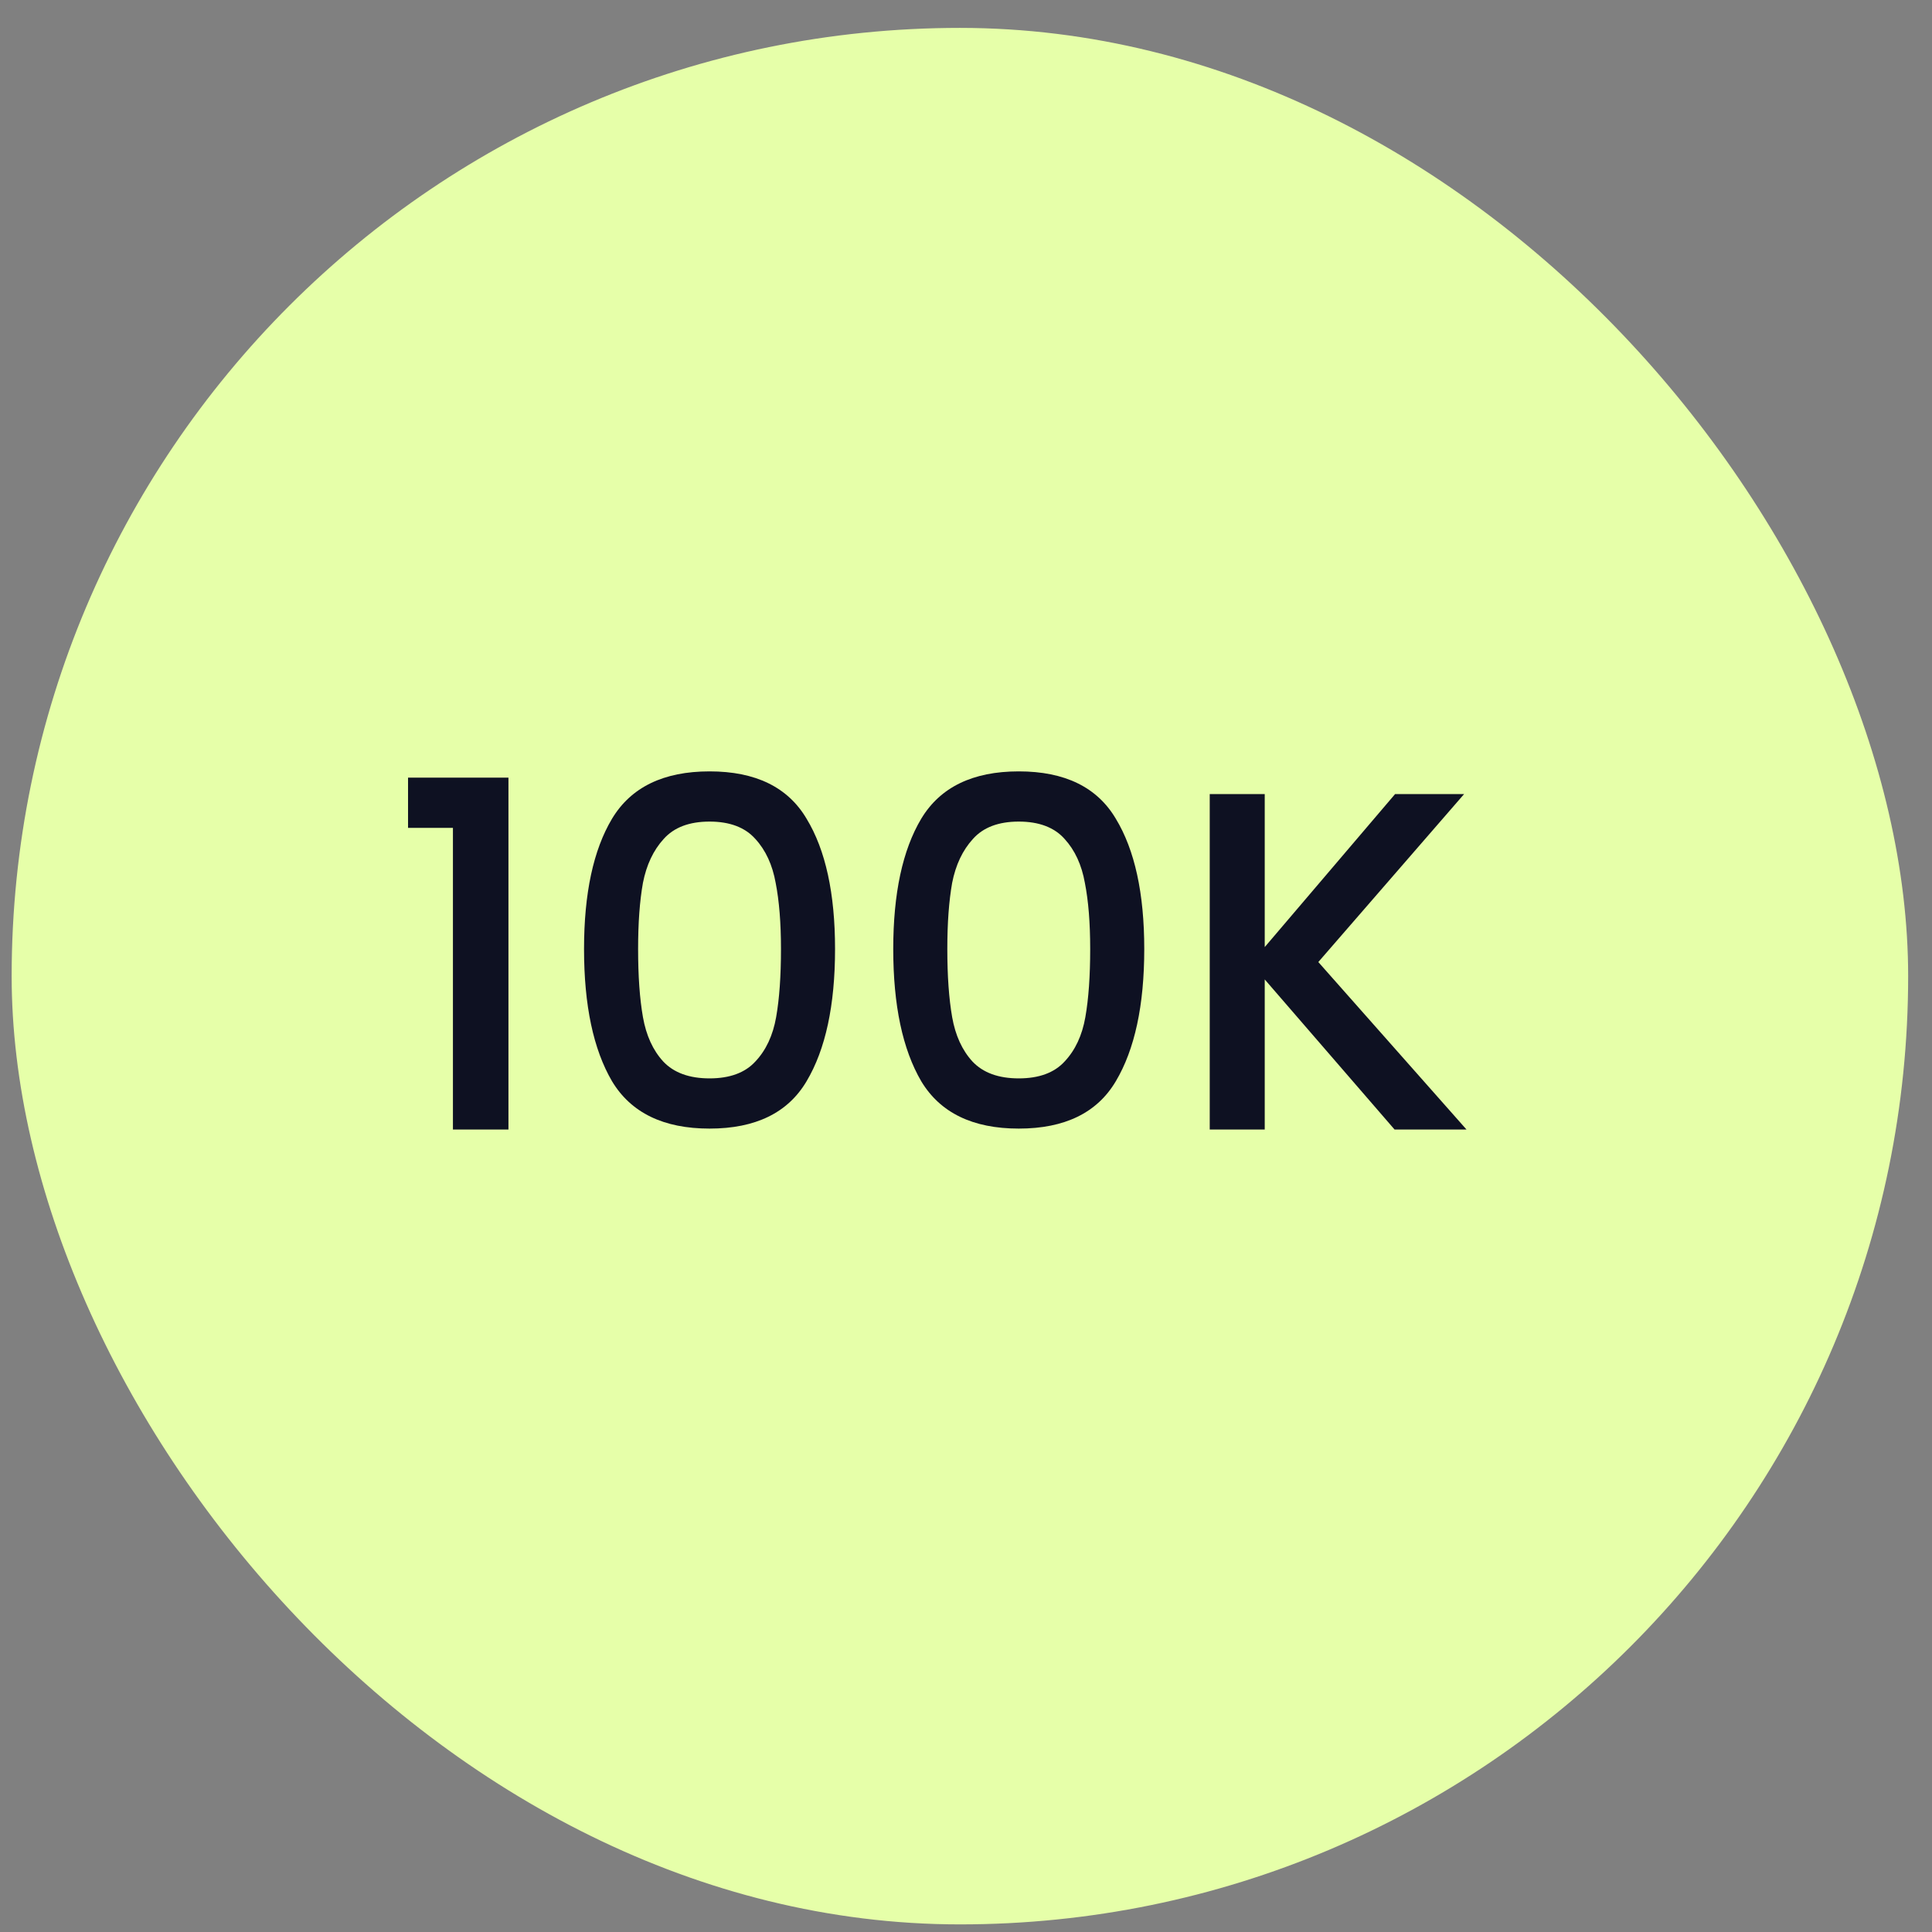 <svg width="64" height="64" viewBox="0 0 64 64" fill="none" xmlns="http://www.w3.org/2000/svg">
<rect x="0" y="0" width="64" height="64" fill="#808080" stroke="none"/>
<rect x="0.386" y="0.924" width="62.824" height="62.824" rx="31.412" fill="#E6FFA9"/>
<path d="M13.517 27.424V25.761H16.843V37.417H15.004V27.424H13.517ZM19.347 31.437C19.347 29.593 19.656 28.154 20.275 27.12C20.904 26.076 21.98 25.553 23.505 25.553C25.029 25.553 26.1 26.076 26.718 27.12C27.347 28.154 27.662 29.593 27.662 31.437C27.662 33.303 27.347 34.763 26.718 35.819C26.1 36.863 25.029 37.386 23.505 37.386C21.98 37.386 20.904 36.863 20.275 35.819C19.656 34.763 19.347 33.303 19.347 31.437ZM25.871 31.437C25.871 30.574 25.812 29.844 25.695 29.247C25.588 28.65 25.365 28.165 25.023 27.792C24.682 27.408 24.176 27.216 23.505 27.216C22.833 27.216 22.327 27.408 21.985 27.792C21.644 28.165 21.415 28.65 21.298 29.247C21.191 29.844 21.138 30.574 21.138 31.437C21.138 32.333 21.191 33.084 21.298 33.692C21.405 34.3 21.628 34.79 21.97 35.163C22.321 35.536 22.833 35.723 23.505 35.723C24.176 35.723 24.682 35.536 25.023 35.163C25.375 34.79 25.604 34.3 25.711 33.692C25.818 33.084 25.871 32.333 25.871 31.437ZM29.59 31.437C29.59 29.593 29.9 28.154 30.518 27.12C31.147 26.076 32.223 25.553 33.748 25.553C35.272 25.553 36.343 26.076 36.962 27.12C37.59 28.154 37.905 29.593 37.905 31.437C37.905 33.303 37.59 34.763 36.962 35.819C36.343 36.863 35.272 37.386 33.748 37.386C32.223 37.386 31.147 36.863 30.518 35.819C29.9 34.763 29.59 33.303 29.59 31.437ZM36.114 31.437C36.114 30.574 36.056 29.844 35.938 29.247C35.832 28.65 35.608 28.165 35.267 27.792C34.926 27.408 34.419 27.216 33.748 27.216C33.076 27.216 32.57 27.408 32.229 27.792C31.888 28.165 31.658 28.65 31.541 29.247C31.435 29.844 31.381 30.574 31.381 31.437C31.381 32.333 31.435 33.084 31.541 33.692C31.648 34.3 31.872 34.79 32.213 35.163C32.565 35.536 33.076 35.723 33.748 35.723C34.419 35.723 34.926 35.536 35.267 35.163C35.618 34.79 35.848 34.3 35.954 33.692C36.061 33.084 36.114 32.333 36.114 31.437ZM46.197 37.417L41.896 32.445V37.417H40.074V26.305H41.896V31.373L46.214 26.305H48.5L43.671 31.869L48.58 37.417H46.197Z" fill="#0E1122"/>
</svg>
